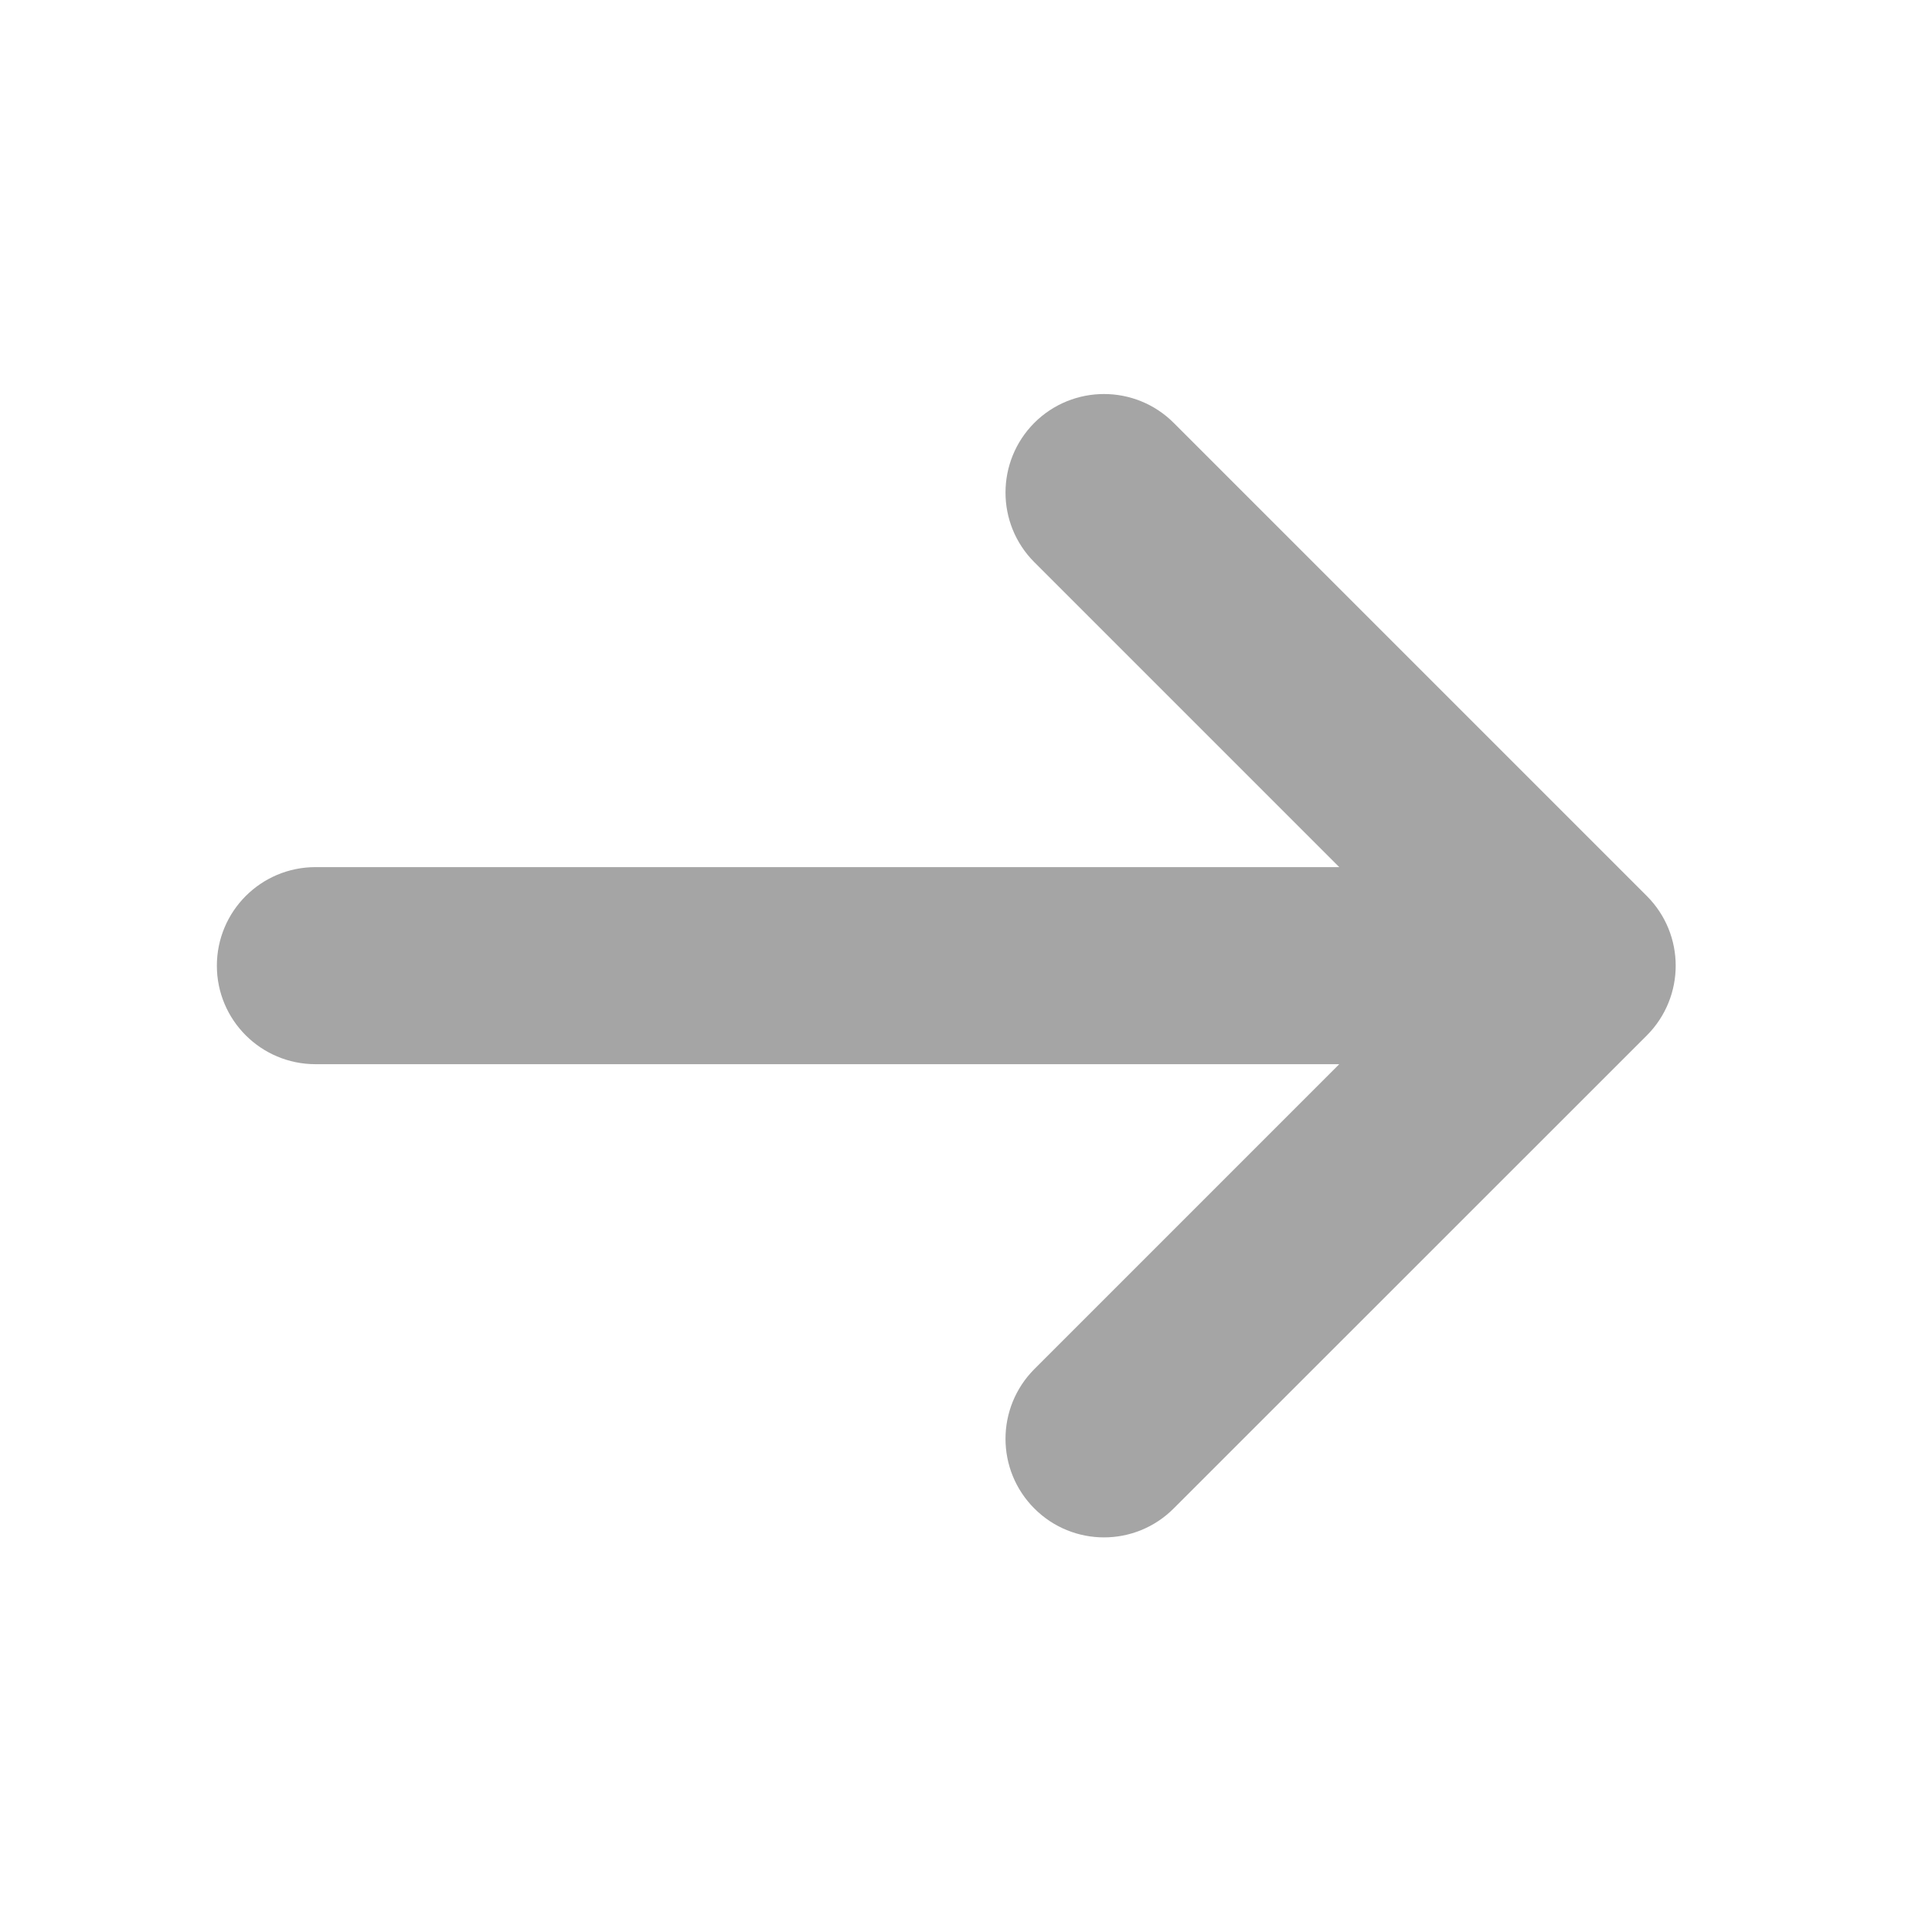 <svg width="14" height="14" viewBox="0 0 14 14" fill="none" xmlns="http://www.w3.org/2000/svg">
<path fill-rule="evenodd" clip-rule="evenodd" d="M7.697 3.266C7.864 3.099 8.136 3.099 8.303 3.266L11.732 6.695C11.899 6.862 11.899 7.133 11.732 7.301L8.303 10.729C8.136 10.897 7.864 10.897 7.697 10.729C7.53 10.562 7.53 10.291 7.697 10.123L10.394 7.426H2.286C2.049 7.426 1.857 7.234 1.857 6.998C1.857 6.761 2.049 6.569 2.286 6.569H10.394L7.697 3.872C7.53 3.705 7.53 3.434 7.697 3.266Z" fill="#A5A5A5" stroke="#A5A5A5" stroke-width="0.571"/>
</svg>
